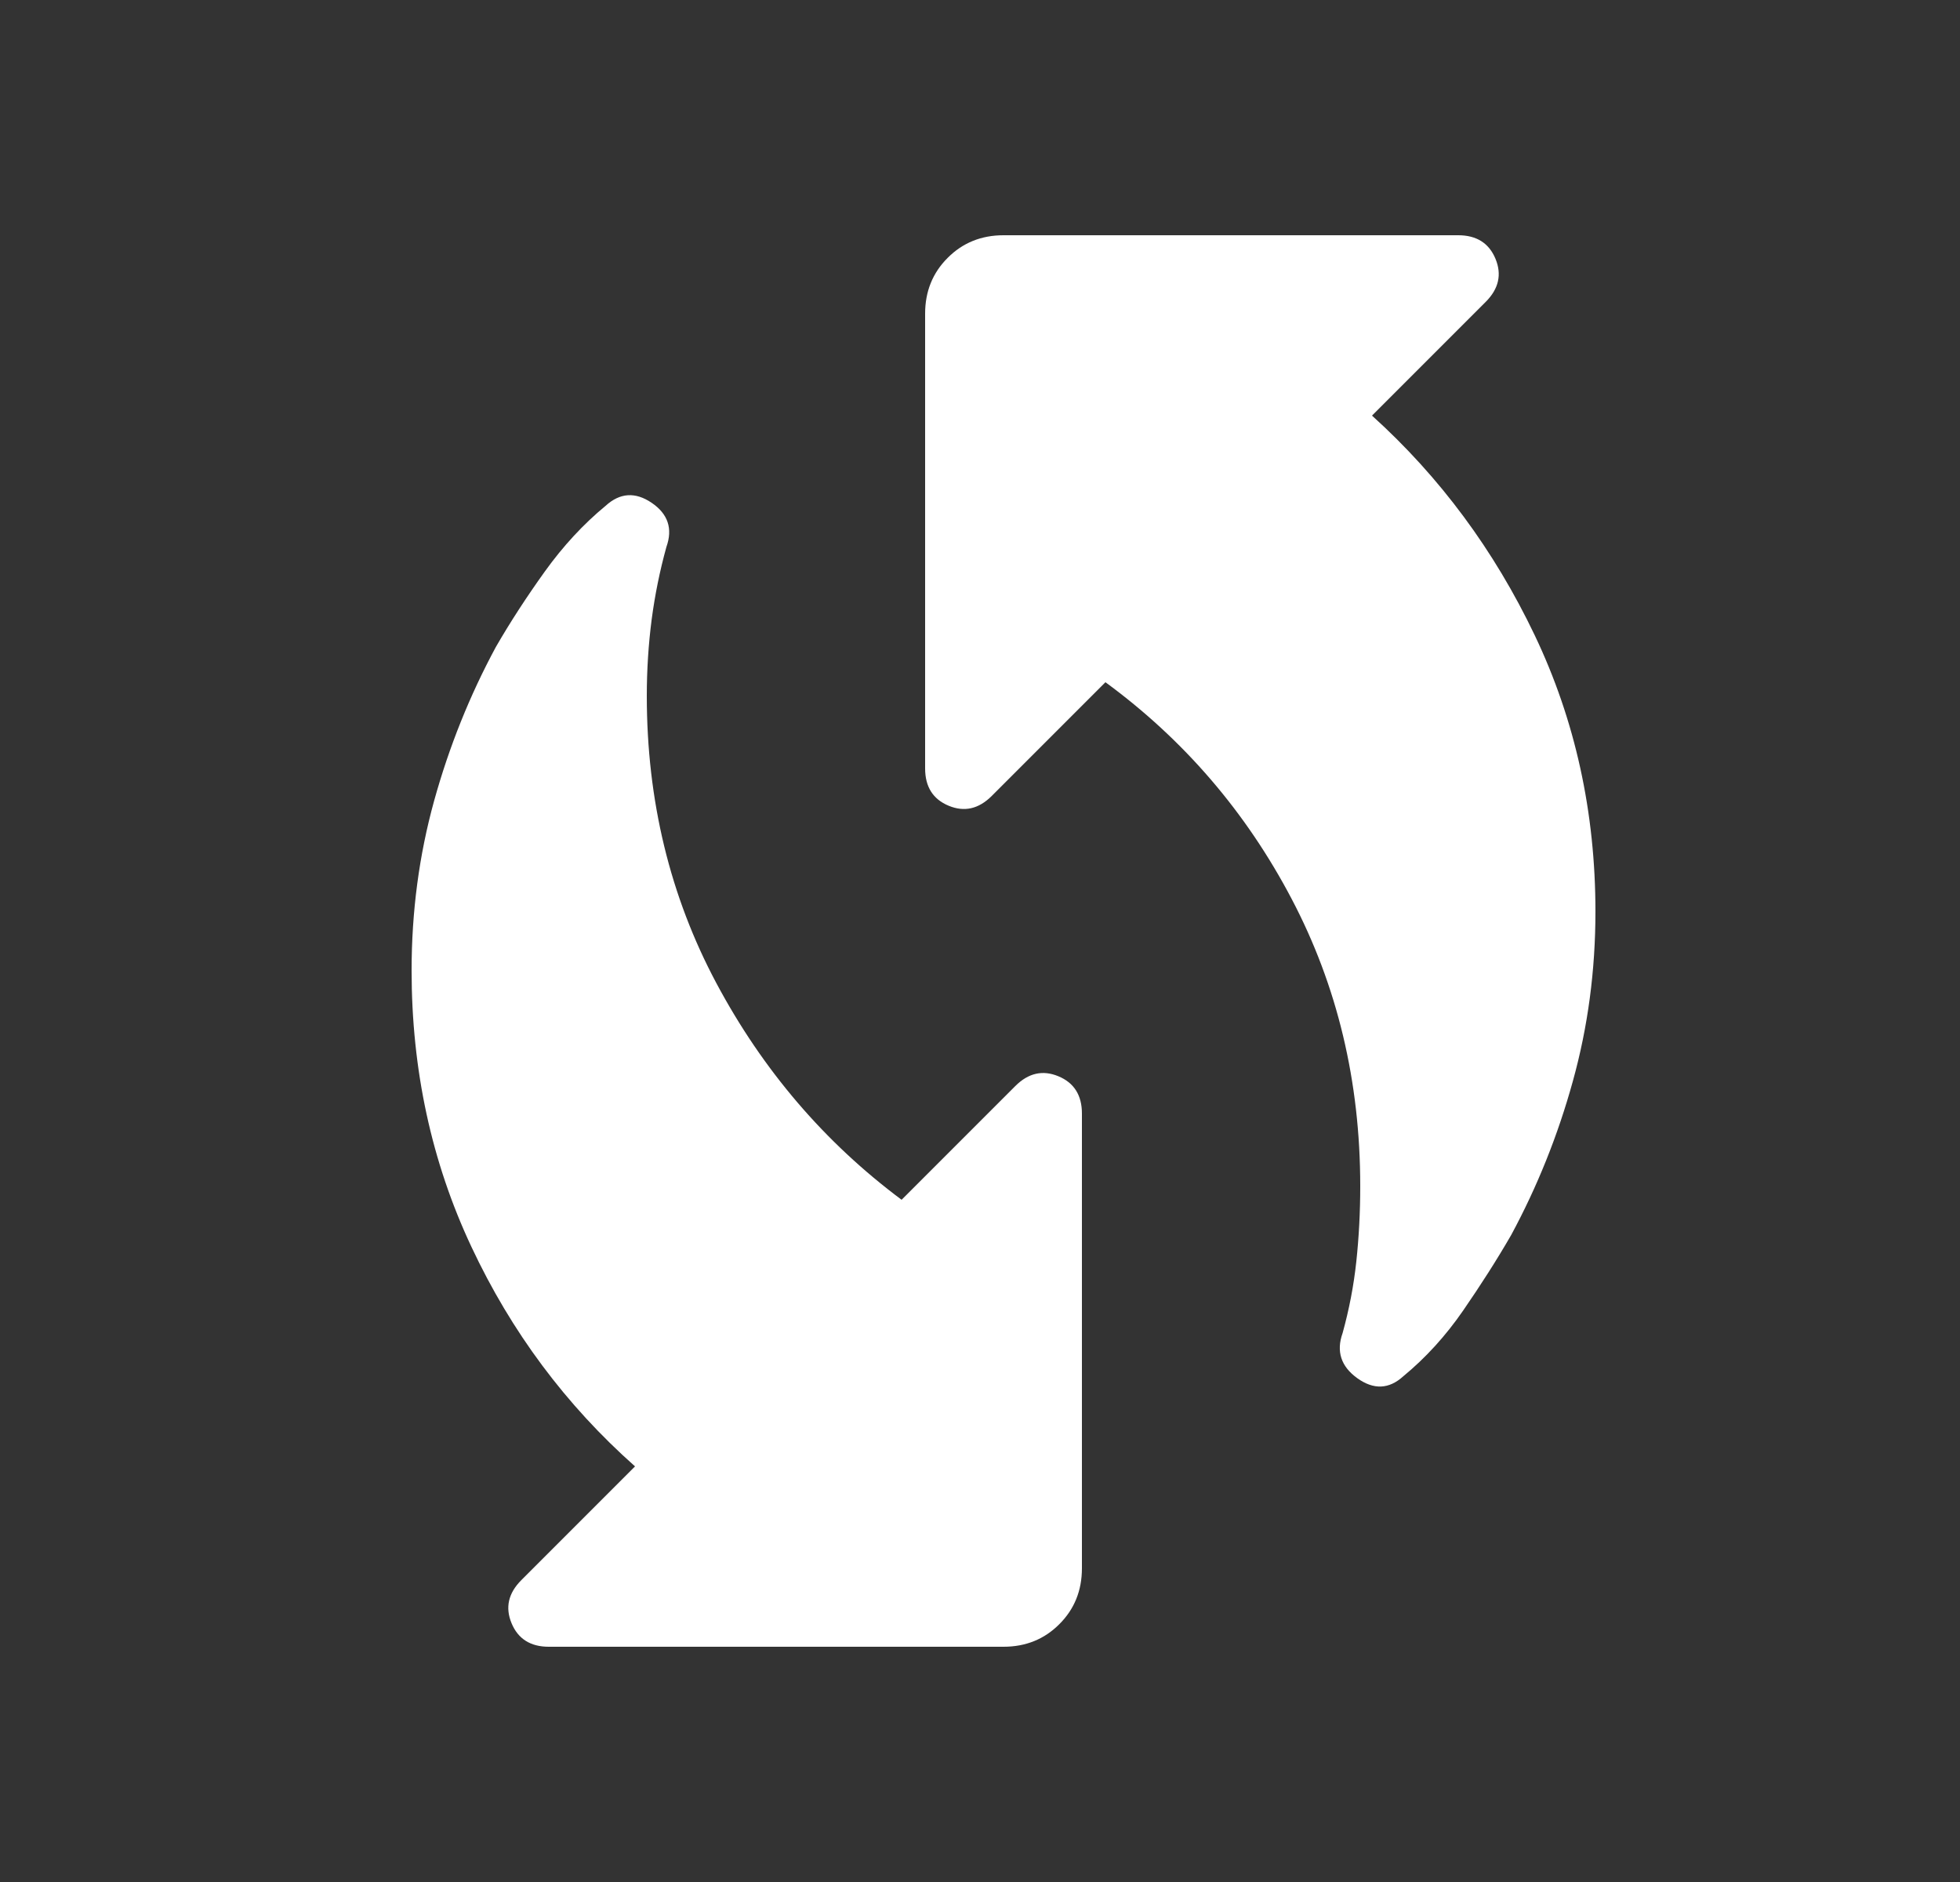 <svg xmlns="http://www.w3.org/2000/svg" width="25" height="24" viewBox="0 0 25 24" fill="none"><rect x="0" y="0" width="25" height="24" fill="#333333" stroke="none"/><mask id="mask0_1545_1008" style="mask-type:alpha" maskUnits="userSpaceOnUse" x="0" y="0" width="25" height="24"><rect x="0.8" width="24" height="24" fill="#D9D9D9"></rect></mask><g mask="url(#mask0_1545_1008)"><path d="M17.9 17.55C17.717 17.717 17.521 17.725 17.312 17.575C17.104 17.425 17.042 17.233 17.125 17C17.208 16.7 17.267 16.396 17.3 16.087C17.333 15.779 17.35 15.458 17.35 15.125C17.35 13.792 17.058 12.571 16.475 11.463C15.892 10.354 15.1 9.433 14.1 8.7L12.65 10.15C12.483 10.317 12.3 10.358 12.1 10.275C11.9 10.192 11.8 10.033 11.8 9.8V4C11.8 3.717 11.896 3.479 12.088 3.288C12.279 3.096 12.517 3 12.8 3H18.6C18.833 3 18.992 3.1 19.075 3.3C19.158 3.5 19.117 3.683 18.95 3.85L17.5 5.3C18.367 6.083 19.058 7.017 19.575 8.1C20.092 9.183 20.35 10.358 20.35 11.625C20.35 12.375 20.254 13.096 20.062 13.787C19.871 14.479 19.608 15.133 19.275 15.75C19.092 16.067 18.887 16.387 18.663 16.712C18.438 17.038 18.183 17.317 17.9 17.55ZM6.65 20.15L8.1 18.7C7.217 17.917 6.521 16.983 6.013 15.9C5.504 14.817 5.25 13.642 5.25 12.375C5.25 11.625 5.346 10.904 5.537 10.213C5.729 9.521 5.992 8.867 6.325 8.25C6.508 7.933 6.717 7.612 6.95 7.287C7.183 6.963 7.442 6.683 7.725 6.45C7.908 6.283 8.104 6.271 8.312 6.412C8.521 6.554 8.583 6.742 8.5 6.975C8.417 7.275 8.354 7.583 8.312 7.9C8.271 8.217 8.25 8.542 8.25 8.875C8.25 10.208 8.546 11.429 9.137 12.537C9.729 13.646 10.517 14.567 11.5 15.3L12.95 13.85C13.117 13.683 13.3 13.642 13.5 13.725C13.7 13.808 13.8 13.967 13.8 14.2V20C13.8 20.283 13.704 20.521 13.512 20.712C13.321 20.904 13.083 21 12.8 21H7C6.767 21 6.608 20.9 6.525 20.7C6.442 20.5 6.483 20.317 6.65 20.15Z" fill="white"></path></g></svg>